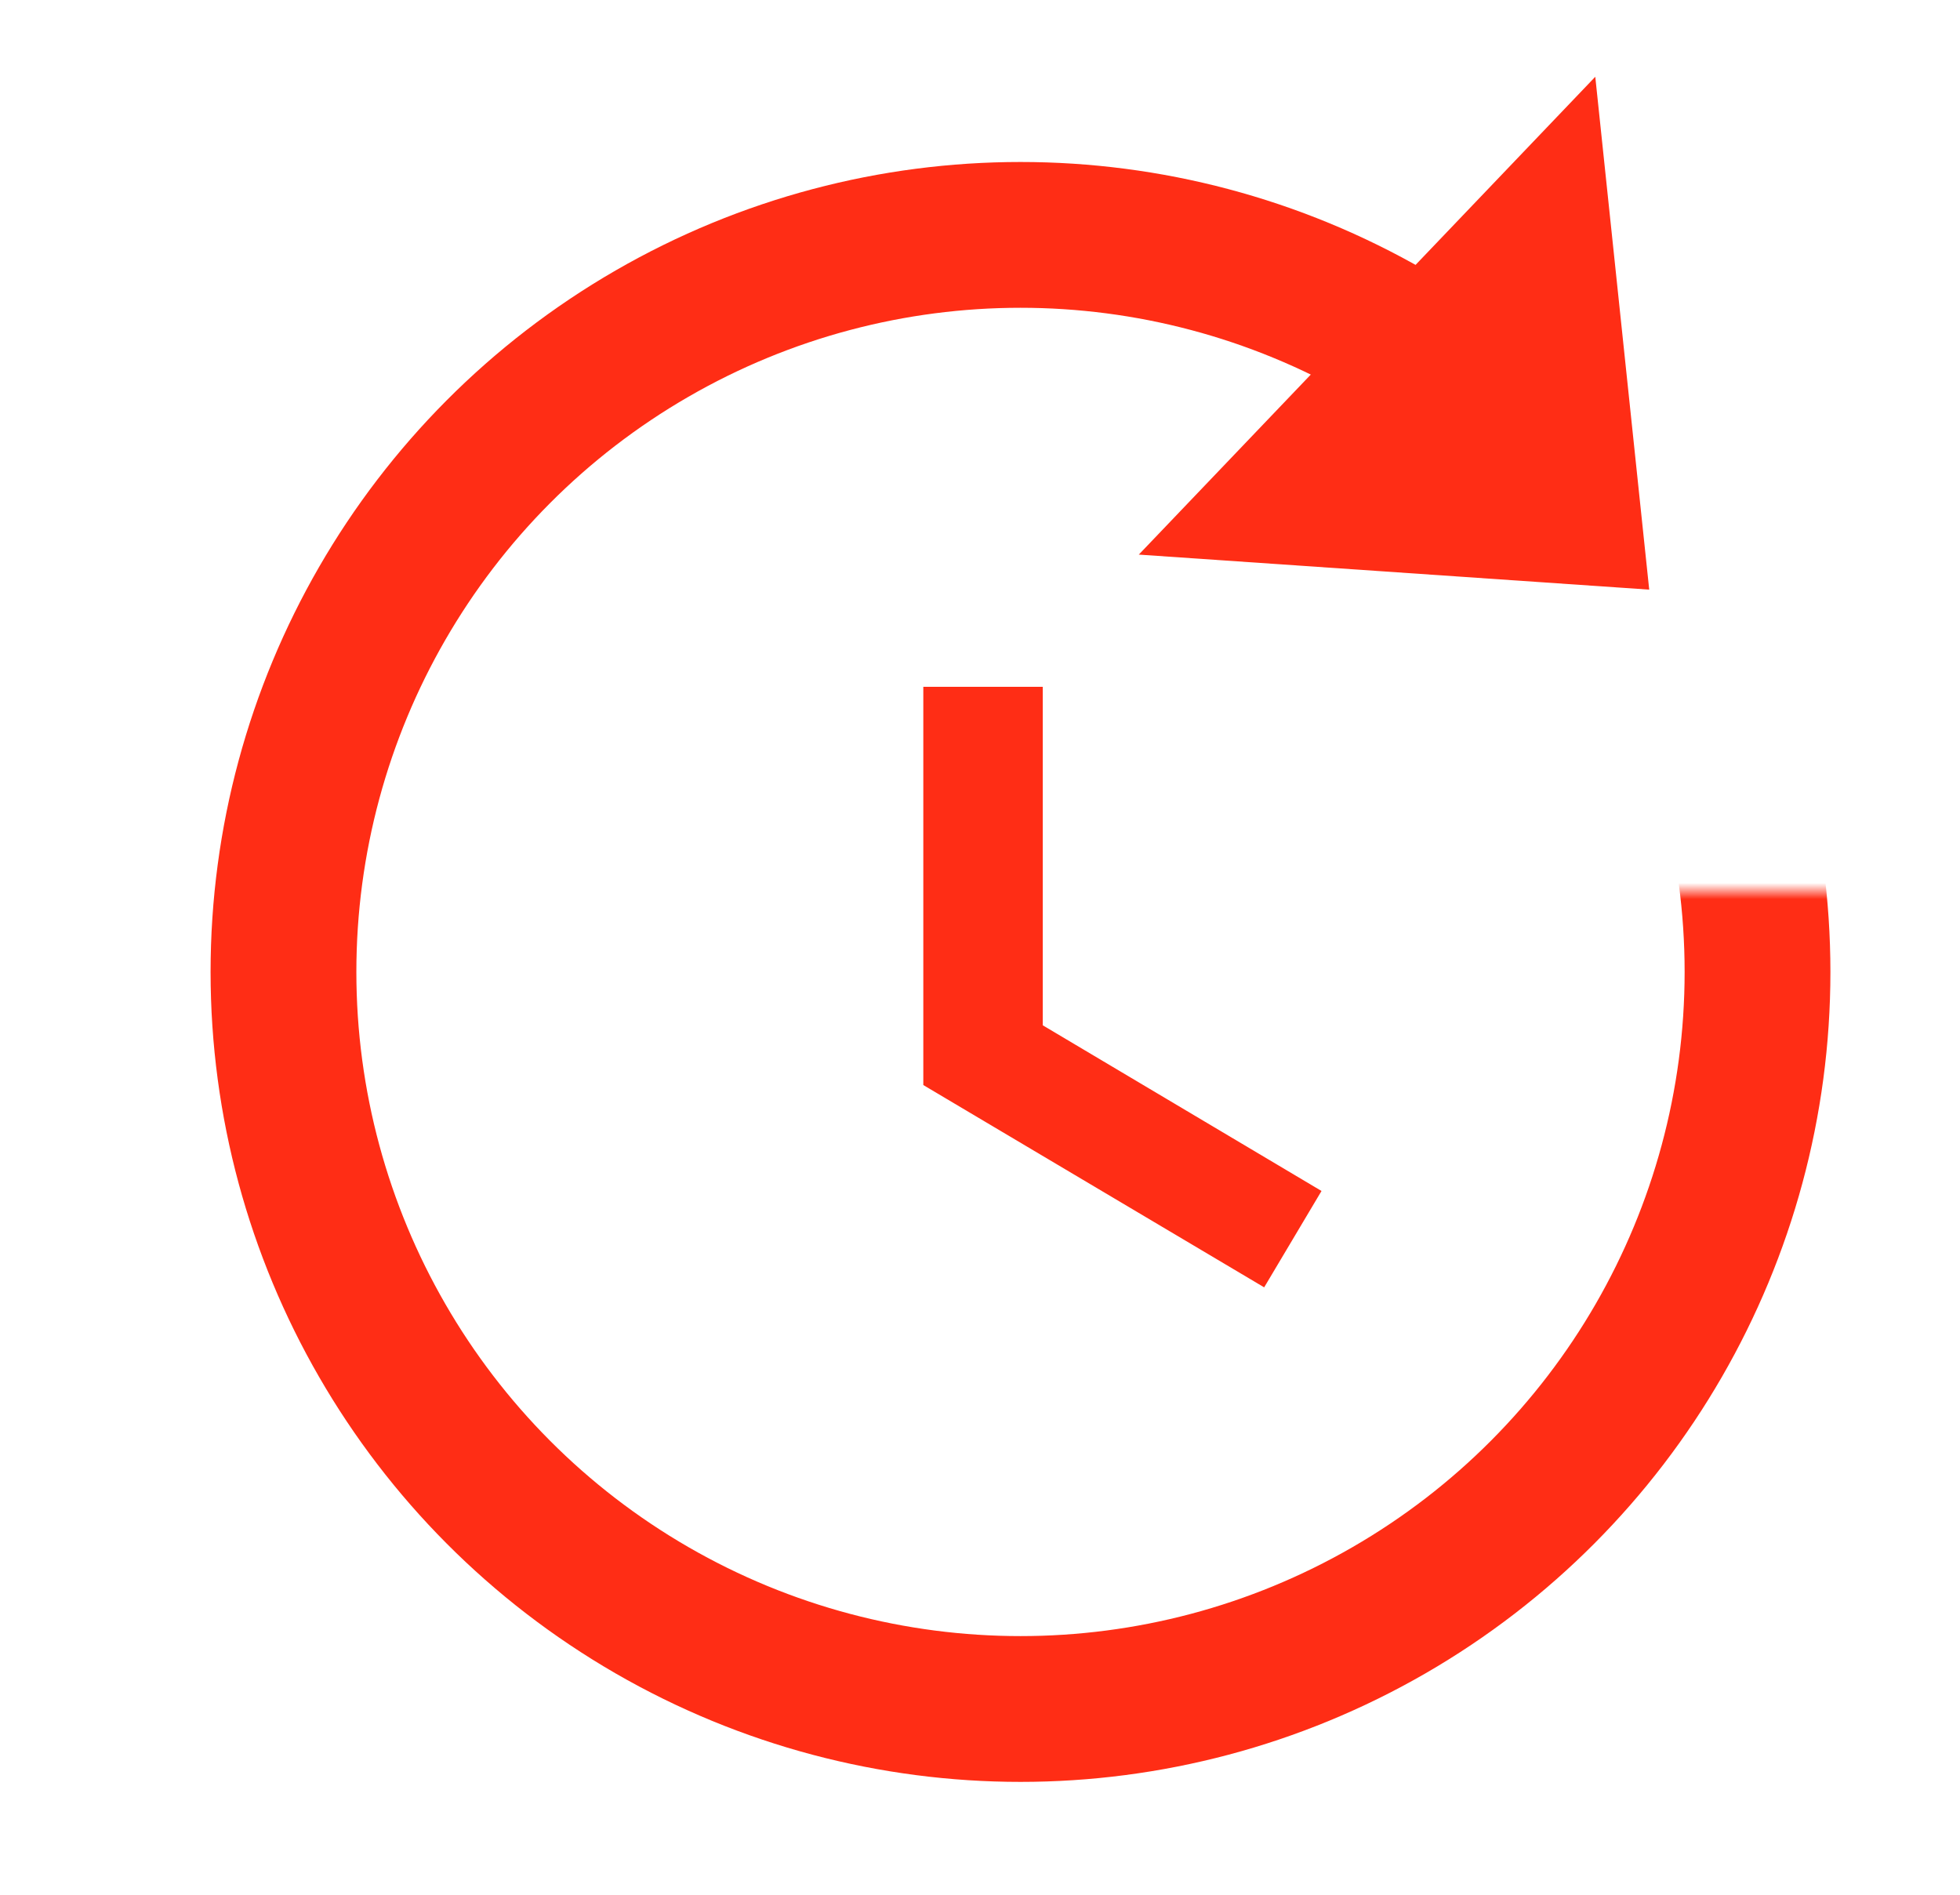 <?xml version="1.0" encoding="UTF-8"?> <svg xmlns="http://www.w3.org/2000/svg" width="121" height="117" viewBox="0 0 121 117" fill="none"> <mask id="mask0" mask-type="alpha" maskUnits="userSpaceOnUse" x="-1" y="-1" width="123" height="119"> <path d="M99.5 18.5L95.5 0L42.5 2.5L16.5 18.5L0 60.5L27 116.5L97.5 108.5L116.5 81L120.5 55.5H97.5L86 42.5L84 33L99.5 18.5Z" fill="#C4C4C4" stroke="black"></path> </mask> <g mask="url(#mask0)"> <circle cx="63" cy="60" r="45.5" stroke="#FF2D15" stroke-width="9"></circle> </g> <path d="M96.219 31.004L81.286 29.979L94.641 16L96.219 31.004Z" stroke="#FF2D15" stroke-width="10"></path> <mask id="mask1" mask-type="alpha" maskUnits="userSpaceOnUse" x="46" y="31" width="39" height="54"> <rect x="46" y="31" width="39" height="54" fill="#C4C4C4"></rect> </mask> <g mask="url(#mask1)"> <path d="M395.692 39.031H362.332L375.828 25.166C362.406 11.867 340.674 11.375 327.252 24.675C313.829 37.974 313.829 59.509 327.252 72.809C340.674 86.108 362.406 86.108 375.828 72.809C382.515 66.171 385.858 58.477 385.834 48.742H395.692C395.692 58.477 391.365 71.112 382.712 79.692C365.454 96.778 337.429 96.778 320.172 79.692C302.914 62.607 302.791 34.901 320.049 17.816C337.282 0.73 365.012 0.73 382.245 17.816L395.692 4V39.031ZM353.9 28.583V49.479L371.108 59.706L367.568 65.655L346.525 53.167V28.583H353.9Z" fill="#FF2D15"></path> <path d="M64.375 42.399V63.295L81.583 73.522L78.043 79.471L57 66.983V42.399H64.375Z" fill="#FF2D15"></path> </g> </svg> 